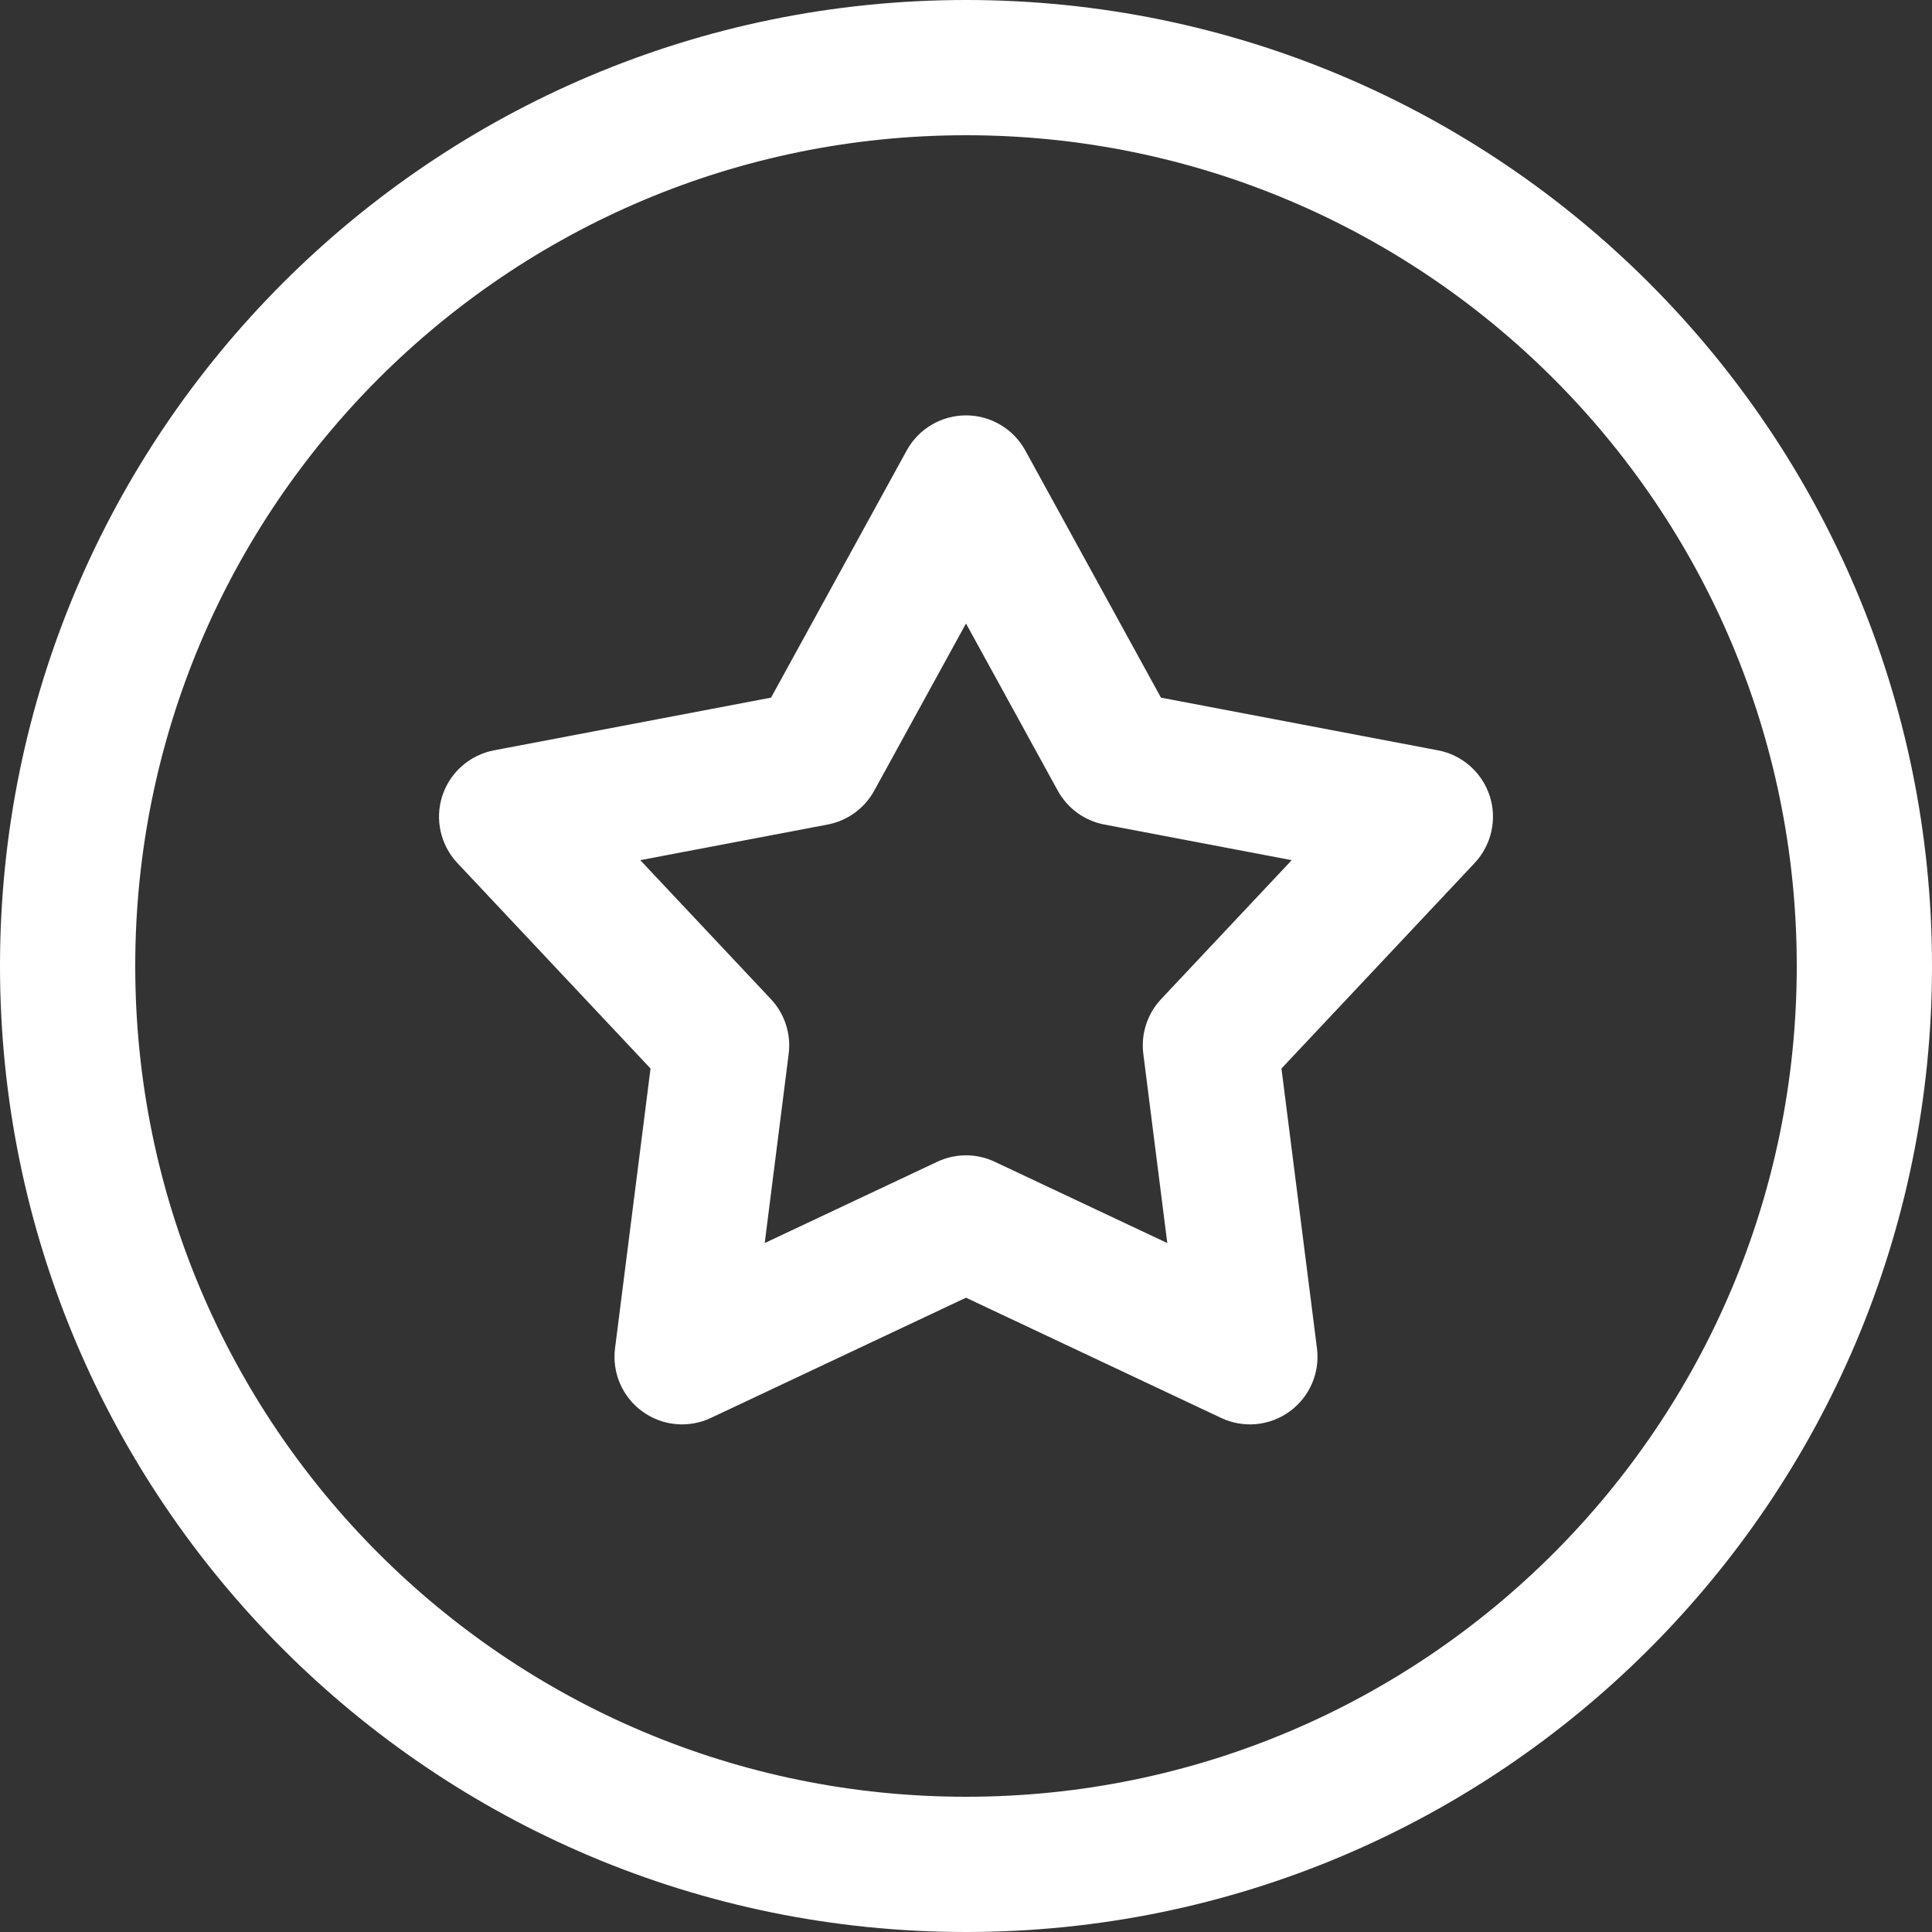 <svg width="32" height="32" viewBox="0 0 32 32" fill="none" xmlns="http://www.w3.org/2000/svg">
<rect x="0" y="0" width="32" height="32" fill="#333333" stroke="none"/>
<path fill-rule="evenodd" clip-rule="evenodd" d="M29.76 16C29.76 23.599 23.599 29.76 16 29.76C8.401 29.76 2.24 23.599 2.24 16C2.24 8.401 8.401 2.24 16 2.24C23.599 2.24 29.76 8.401 29.76 16ZM32 16C32 24.837 24.837 32 16 32C7.163 32 0 24.837 0 16C0 7.163 7.163 0 16 0C24.837 0 32 7.163 32 16ZM16.982 7.461C16.785 7.103 16.409 6.88 16 6.88C15.591 6.88 15.215 7.103 15.018 7.461L12.771 11.555L8.182 12.428C7.781 12.504 7.453 12.793 7.326 13.182C7.2 13.57 7.296 13.997 7.576 14.295L10.775 17.698L10.187 22.331C10.135 22.737 10.309 23.138 10.639 23.378C10.97 23.619 11.405 23.66 11.775 23.485L16 21.494L20.225 23.485C20.595 23.66 21.03 23.619 21.361 23.378C21.691 23.138 21.865 22.737 21.813 22.331L21.225 17.698L24.424 14.295C24.704 13.997 24.8 13.57 24.674 13.182C24.547 12.793 24.219 12.504 23.818 12.428L19.229 11.555L16.982 7.461ZM14.48 13.096L16 10.327L17.52 13.096C17.681 13.389 17.964 13.595 18.292 13.657L21.395 14.247L19.232 16.548C19.003 16.791 18.895 17.125 18.937 17.456L19.334 20.589L16.477 19.243C16.175 19.1 15.825 19.1 15.523 19.243L12.666 20.589L13.063 17.456C13.105 17.125 12.997 16.791 12.768 16.548L10.605 14.247L13.708 13.657C14.036 13.595 14.319 13.389 14.48 13.096Z" fill="white"/>
</svg>

